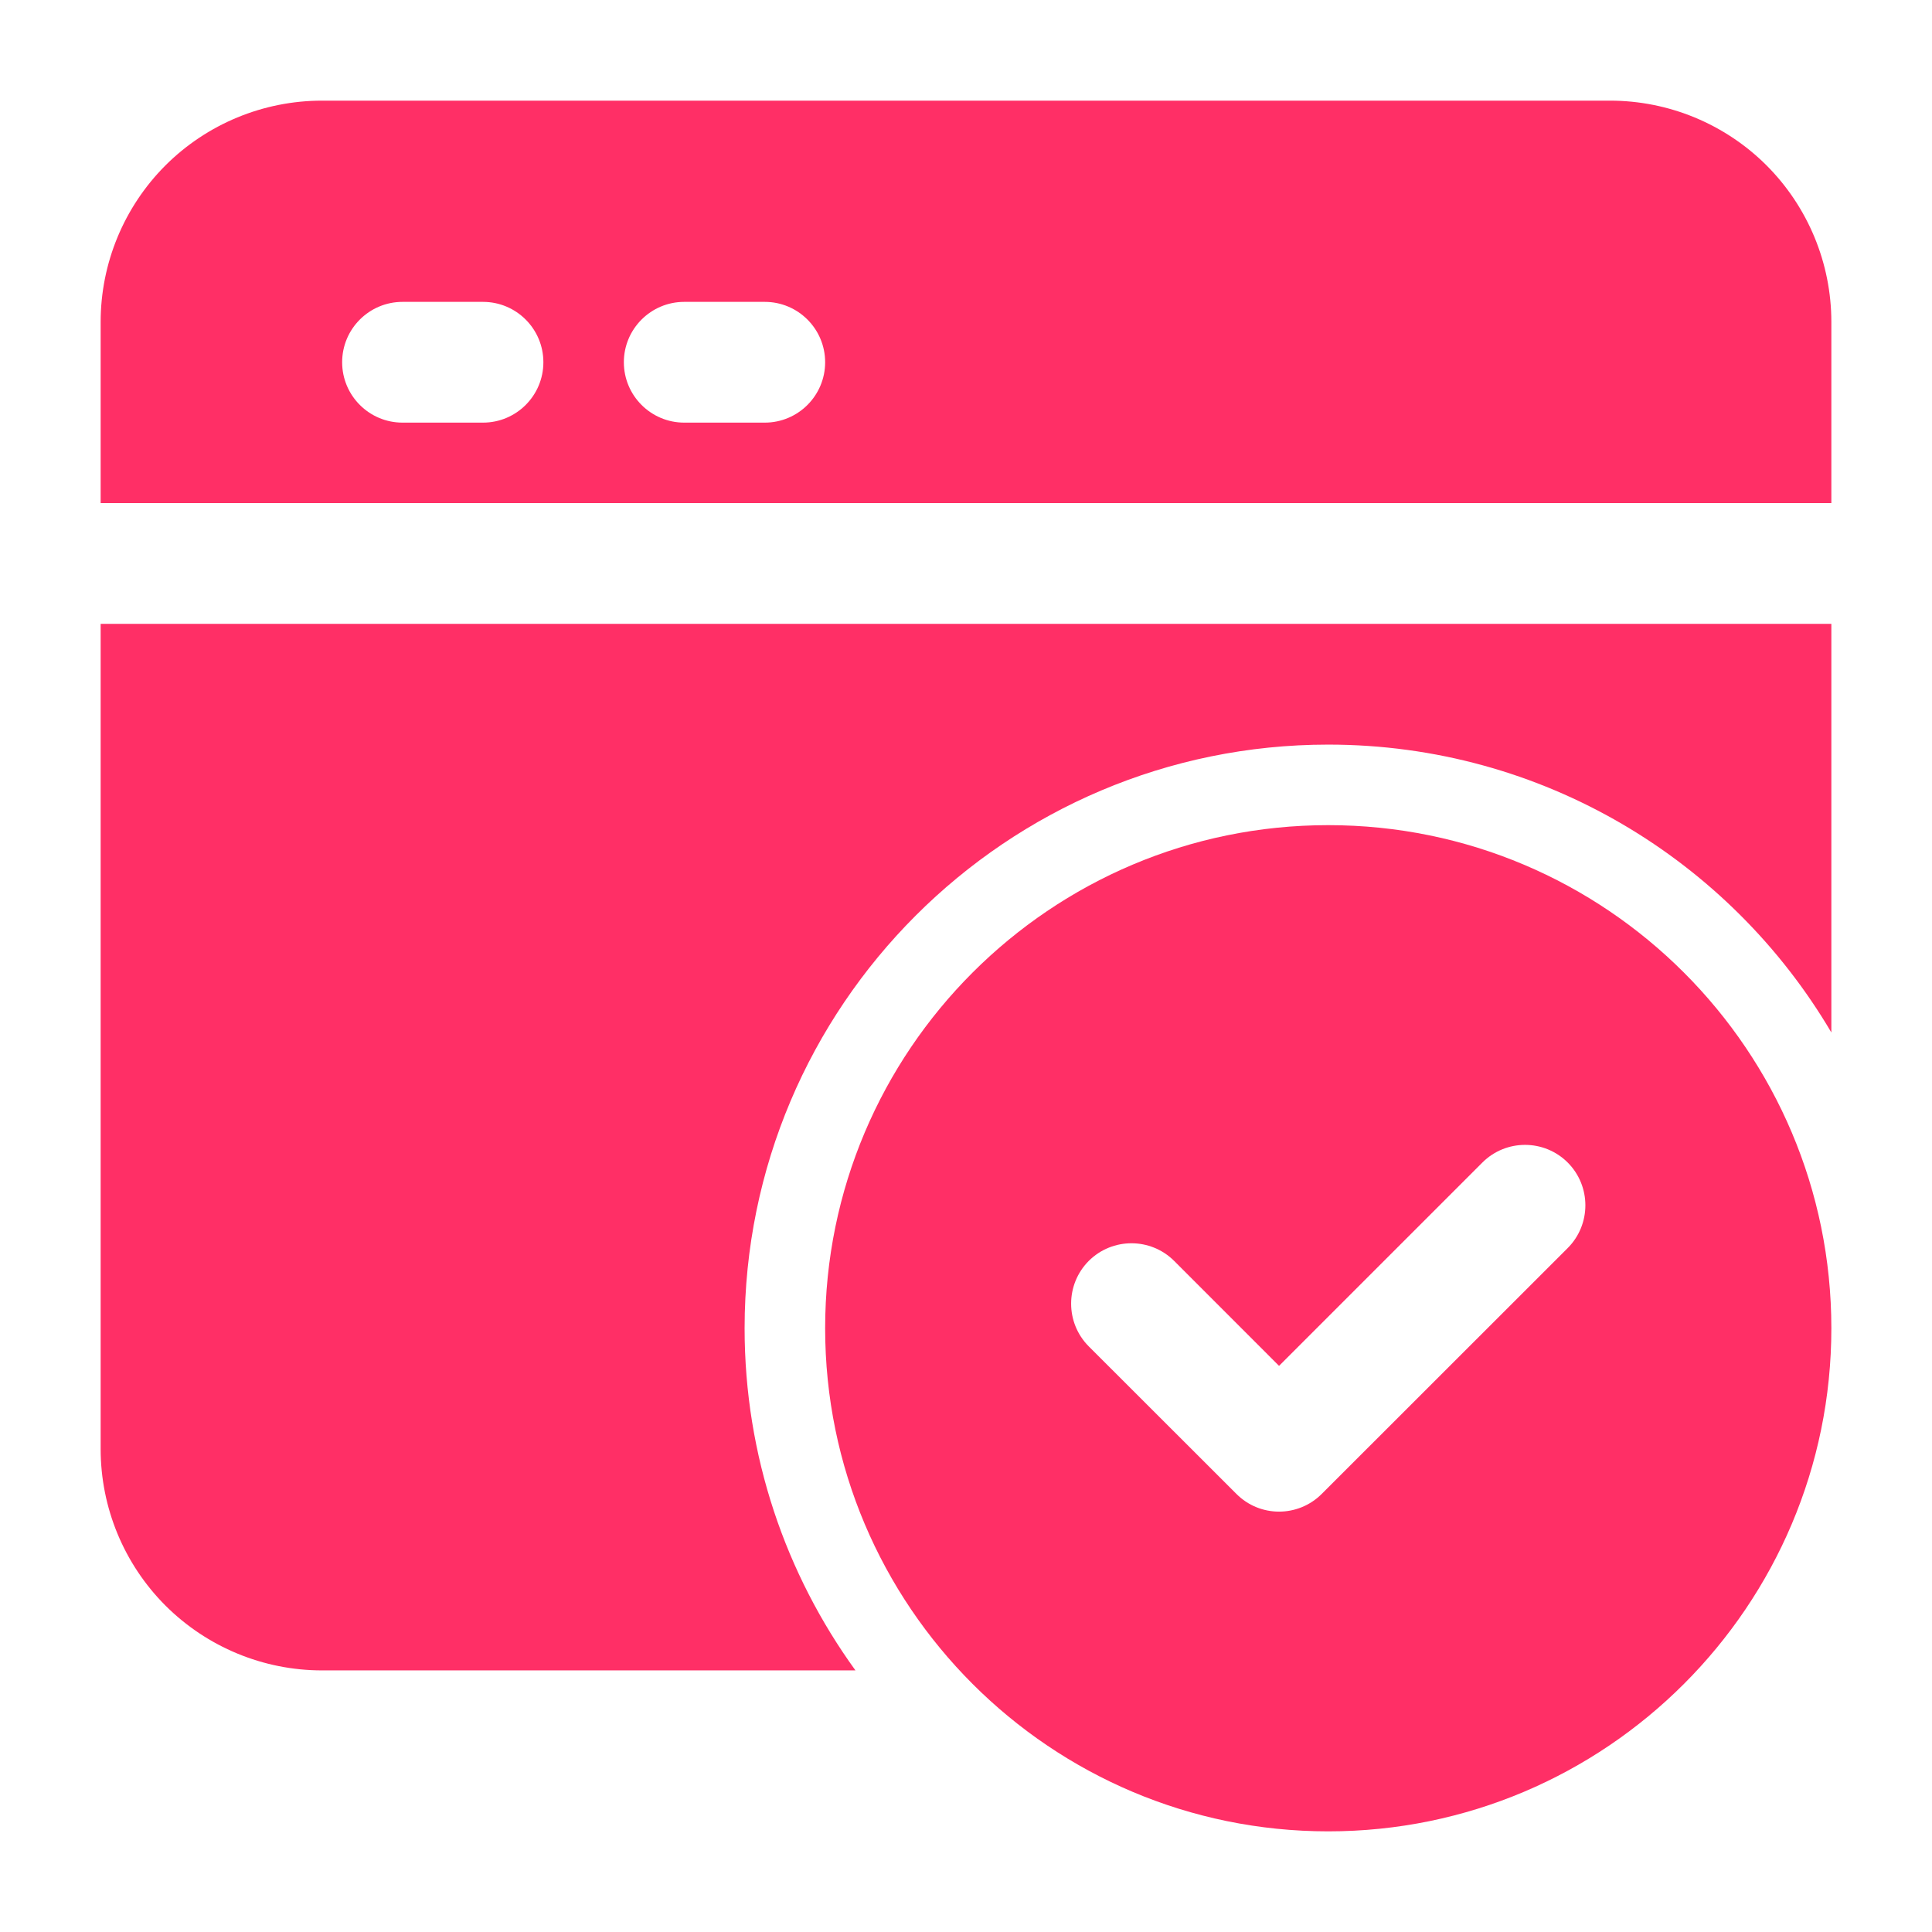 <svg width="32" height="32" viewBox="0 0 32 32" fill="none" xmlns="http://www.w3.org/2000/svg">
<path fill-rule="evenodd" clip-rule="evenodd" d="M22 13.667C17.401 13.667 13.667 17.401 13.667 22C13.667 26.599 17.401 30.333 22 30.333C26.599 30.333 30.333 26.599 30.333 22C30.333 17.401 26.599 13.667 22 13.667ZM18.033 22.3L20.479 24.744C20.868 25.135 21.501 25.135 21.892 24.744L25.967 20.671C26.356 20.28 26.356 19.647 25.967 19.256C25.576 18.865 24.943 18.865 24.552 19.256L21.185 22.623L19.448 20.885C19.057 20.495 18.424 20.495 18.033 20.885C17.644 21.276 17.644 21.909 18.033 22.3Z" fill="#FF2F66"/>
<path fill-rule="evenodd" clip-rule="evenodd" d="M1.667 10.333V24C1.667 24.972 2.053 25.905 2.74 26.593C3.428 27.28 4.361 27.667 5.333 27.667H14.169C13.015 26.073 12.333 24.116 12.333 22C12.333 16.665 16.665 12.333 22 12.333C25.548 12.333 28.652 14.249 30.333 17.101V10.333H1.667ZM1.667 8.333H30.333V5.333C30.333 4.361 29.947 3.428 29.26 2.74C28.572 2.053 27.639 1.667 26.667 1.667C21.557 1.667 10.443 1.667 5.333 1.667C4.361 1.667 3.428 2.053 2.74 2.74C2.053 3.428 1.667 4.361 1.667 5.333V8.333ZM6.667 7H8C8.552 7 9 6.552 9 6C9 5.448 8.552 5 8 5H6.667C6.115 5 5.667 5.448 5.667 6C5.667 6.552 6.115 7 6.667 7ZM11.333 7H12.667C13.219 7 13.667 6.552 13.667 6C13.667 5.448 13.219 5 12.667 5H11.333C10.781 5 10.333 5.448 10.333 6C10.333 6.552 10.781 7 11.333 7Z" fill="#FF2F66"/>
</svg>
